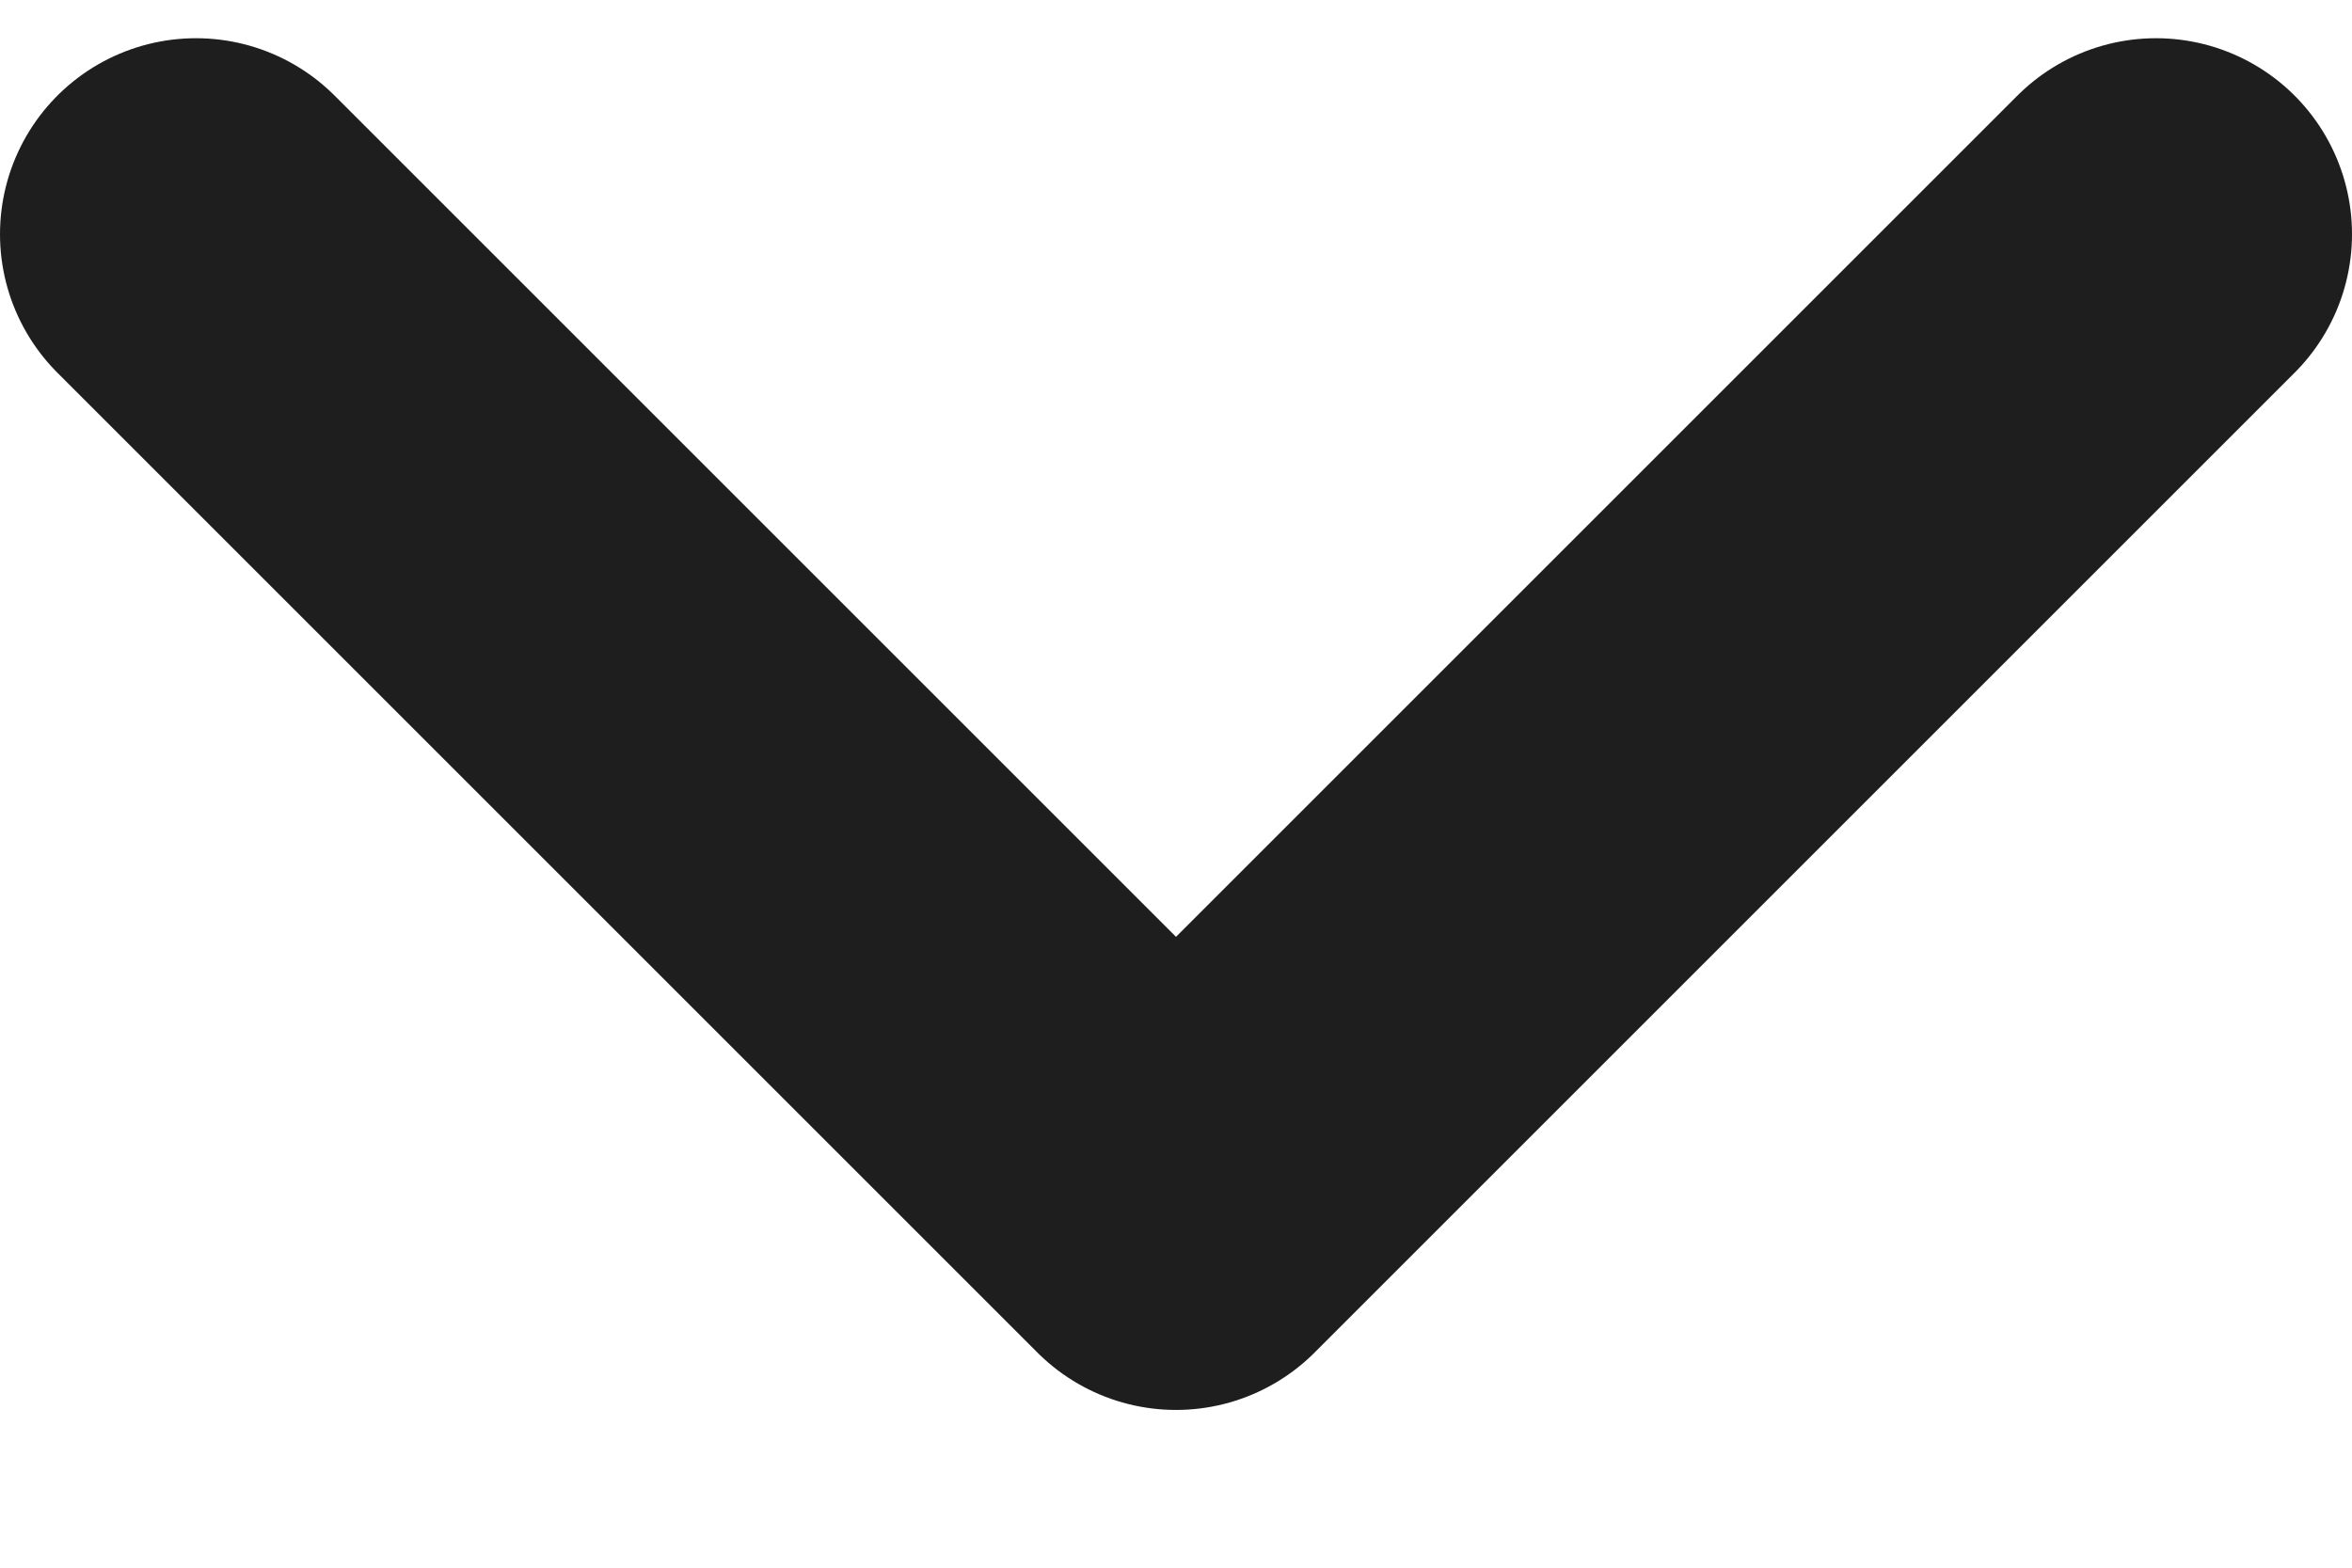<svg width="12" height="8" viewBox="0 0 12 8" fill="none" xmlns="http://www.w3.org/2000/svg">
<path d="M1 1.195L6 6.195L11 1.195" stroke="#1E1E1E" stroke-width="2" stroke-linecap="round" stroke-linejoin="round"/>
</svg>
